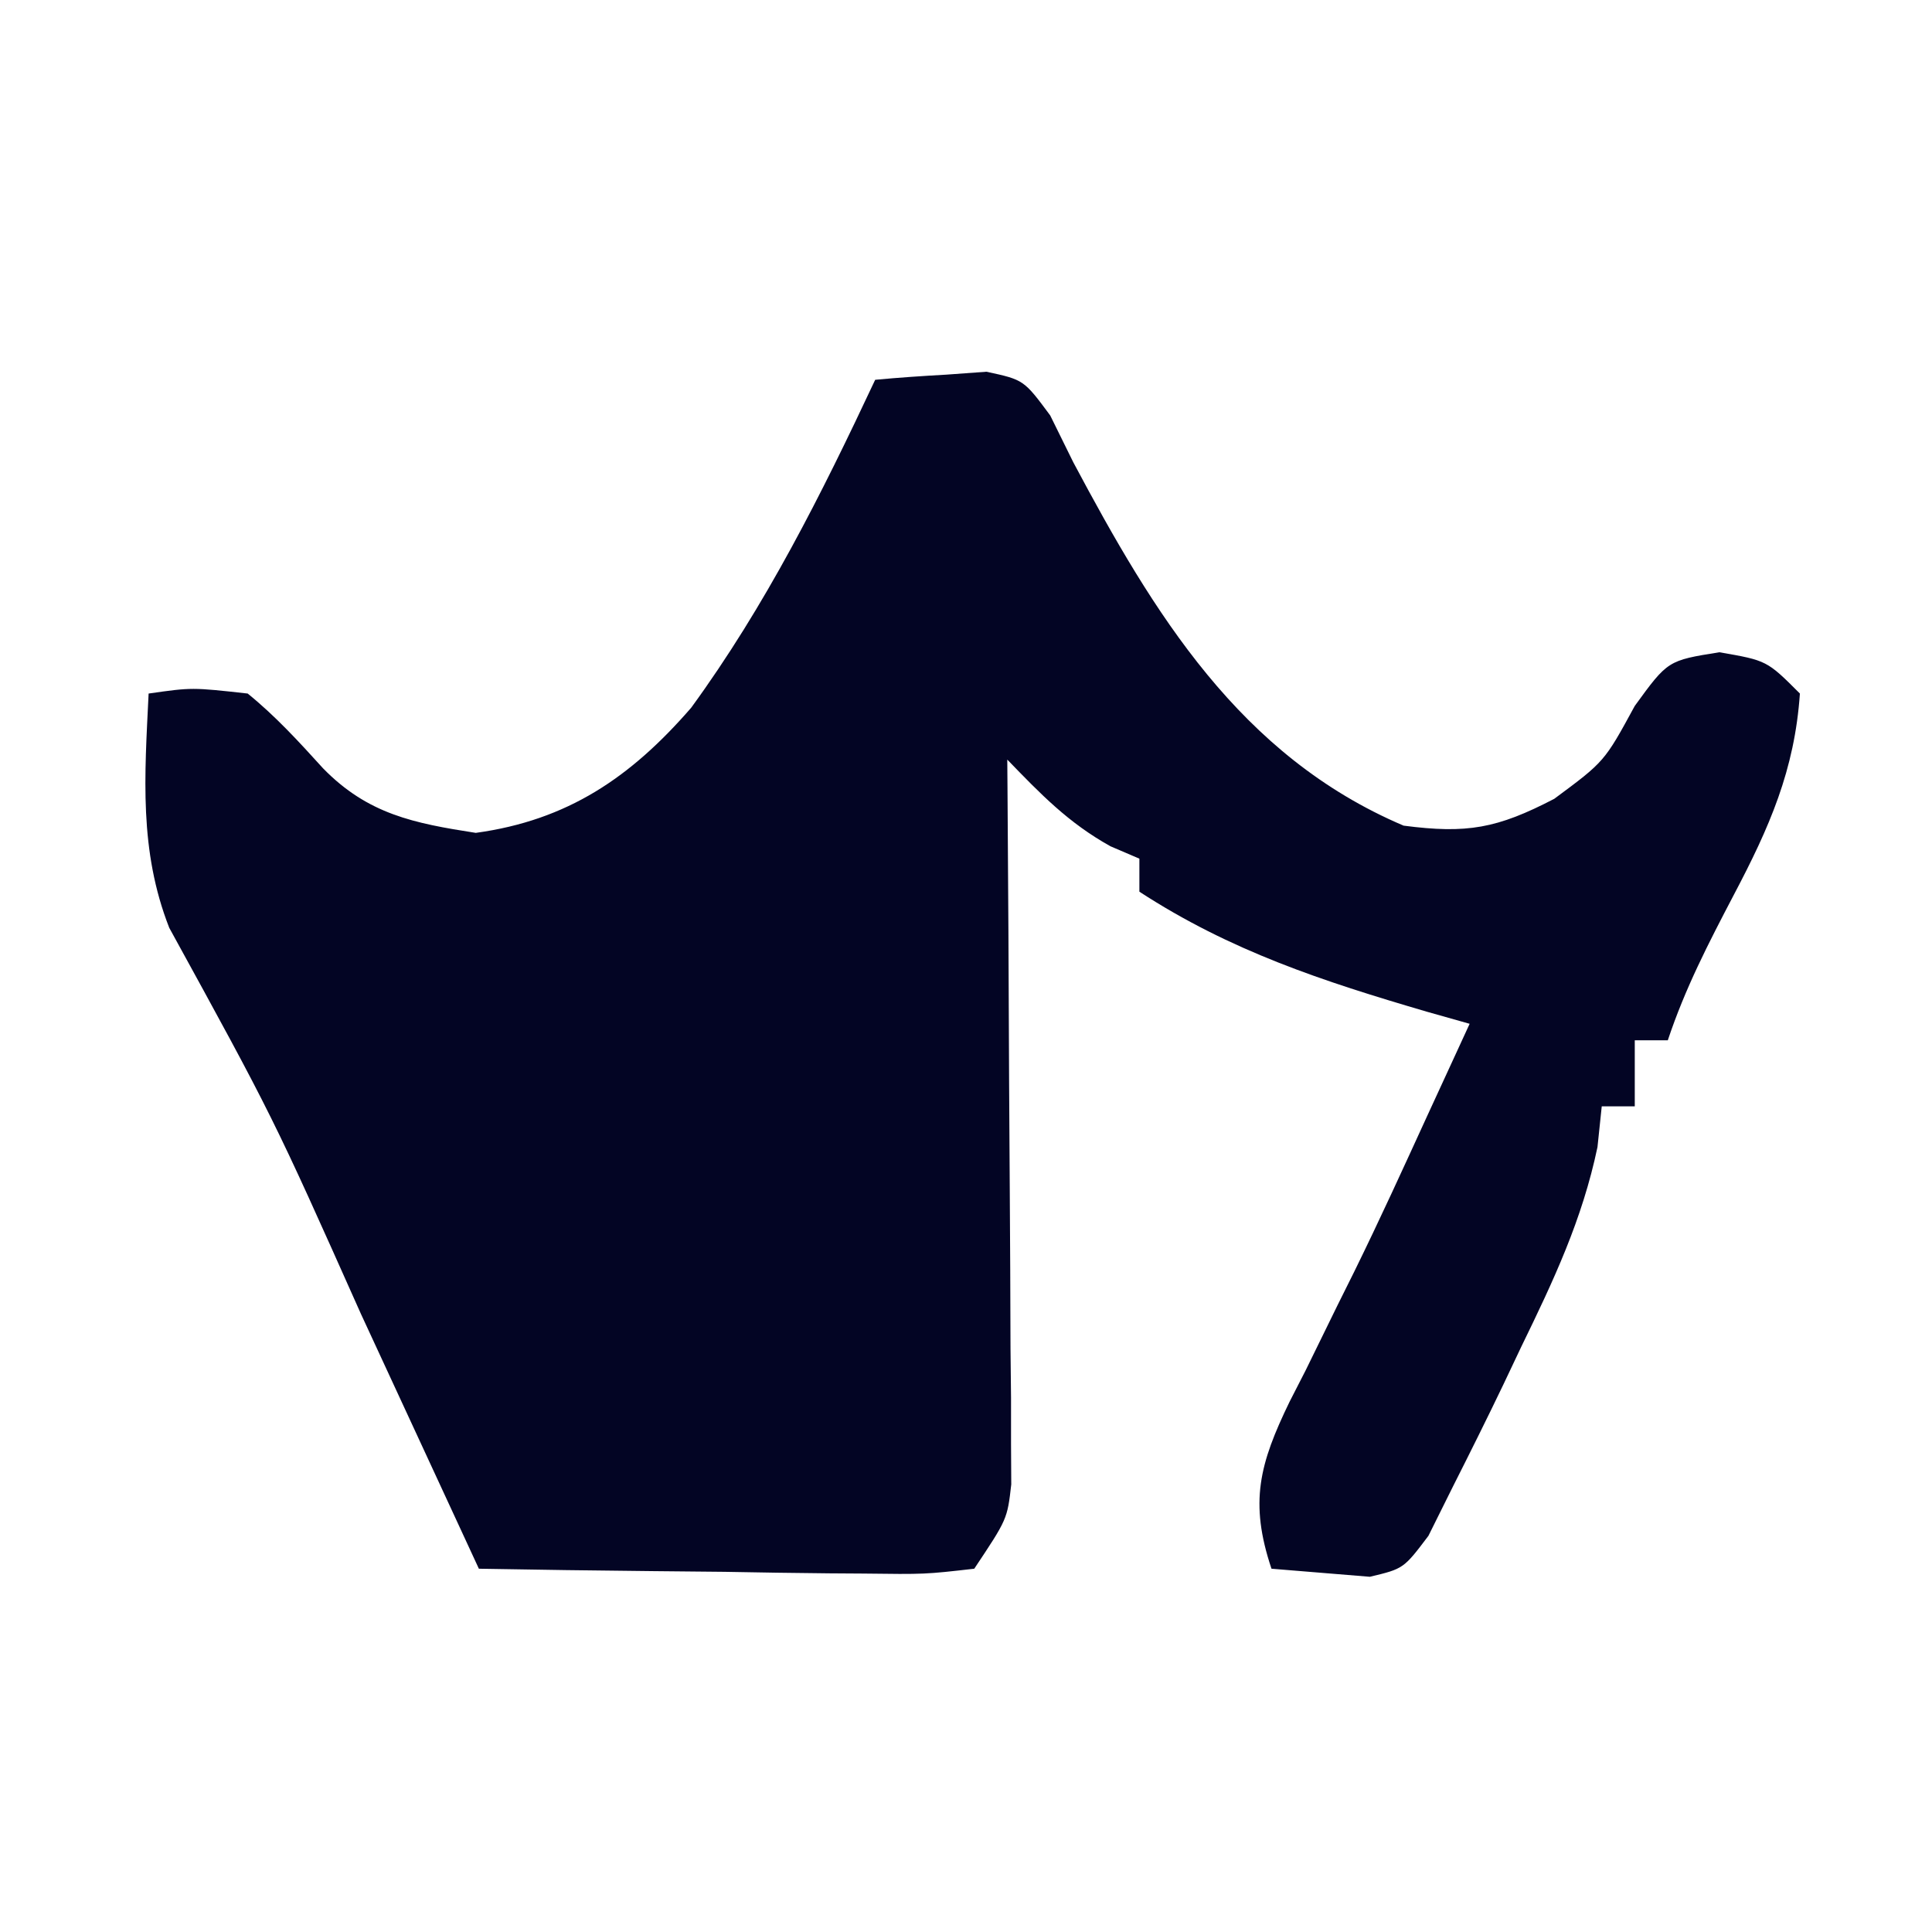 <?xml version="1.0" encoding="UTF-8"?>
<svg version="1.1" xmlns="http://www.w3.org/2000/svg" width="117" height="117">
<path d="M0 0 C1.435 -0.135 2.873 -0.232 4.312 -0.312 C5.113 -0.371 5.914 -0.429 6.738 -0.488 C9 0 9 0 10.598 2.156 C11.06 3.095 11.523 4.033 12 5 C16.861 14.13 22.073 22.777 32 27 C35.839 27.501 37.664 27.175 41.125 25.375 C44.165 23.124 44.165 23.124 46 19.75 C48 17 48 17 51.125 16.5 C54 17 54 17 56 19 C55.683 23.636 54.149 27.112 52 31.188 C50.457 34.136 49.053 36.842 48 40 C47.34 40 46.68 40 46 40 C46 41.32 46 42.64 46 44 C45.34 44 44.68 44 44 44 C43.915 44.813 43.83 45.627 43.742 46.465 C42.817 50.87 41.088 54.534 39.125 58.562 C38.773 59.304 38.421 60.046 38.059 60.811 C37.064 62.887 36.039 64.945 35 67 C34.506 67.993 34.013 68.985 33.504 70.008 C32 72 32 72 29.957 72.488 C27.971 72.326 25.986 72.163 24 72 C22.651 67.976 23.266 65.658 25.097 61.885 C25.416 61.263 25.734 60.641 26.062 60 C26.711 58.676 27.36 57.352 28.008 56.027 C28.339 55.361 28.671 54.694 29.013 54.007 C30.548 50.886 31.989 47.725 33.438 44.562 C33.931 43.491 34.425 42.42 34.934 41.316 C35.286 40.552 35.637 39.788 36 39 C35.143 38.758 34.286 38.515 33.402 38.266 C27.101 36.419 21.513 34.59 16 31 C16 30.34 16 29.68 16 29 C15.422 28.753 14.845 28.505 14.25 28.25 C11.699 26.833 10.02 25.088 8 23 C8.004 23.57 8.009 24.139 8.013 24.726 C8.058 30.647 8.088 36.568 8.11 42.489 C8.12 44.699 8.134 46.91 8.151 49.12 C8.175 52.295 8.186 55.47 8.195 58.645 C8.206 59.635 8.216 60.626 8.227 61.647 C8.227 63.028 8.227 63.028 8.227 64.437 C8.231 65.247 8.236 66.058 8.241 66.893 C8 69 8 69 6 72 C3.019 72.341 3.019 72.341 -0.758 72.293 C-1.421 72.289 -2.084 72.284 -2.767 72.28 C-4.887 72.263 -7.006 72.226 -9.125 72.188 C-10.561 72.172 -11.997 72.159 -13.434 72.146 C-16.956 72.113 -20.478 72.062 -24 72 C-24.373 71.194 -24.746 70.387 -25.13 69.557 C-26.53 66.529 -27.932 63.503 -29.334 60.477 C-29.938 59.173 -30.541 57.87 -31.144 56.566 C-36.473 44.627 -36.473 44.627 -42.75 33.188 C-44.591 28.494 -44.239 23.981 -44 19 C-41.375 18.625 -41.375 18.625 -38 19 C-36.297 20.383 -34.907 21.909 -33.434 23.531 C-30.717 26.314 -27.92 26.857 -24.188 27.438 C-18.624 26.674 -14.809 24.083 -11.145 19.863 C-6.626 13.669 -3.249 6.926 0 0 Z " fill="#030524" transform="translate(53,23)"/>
</svg>
